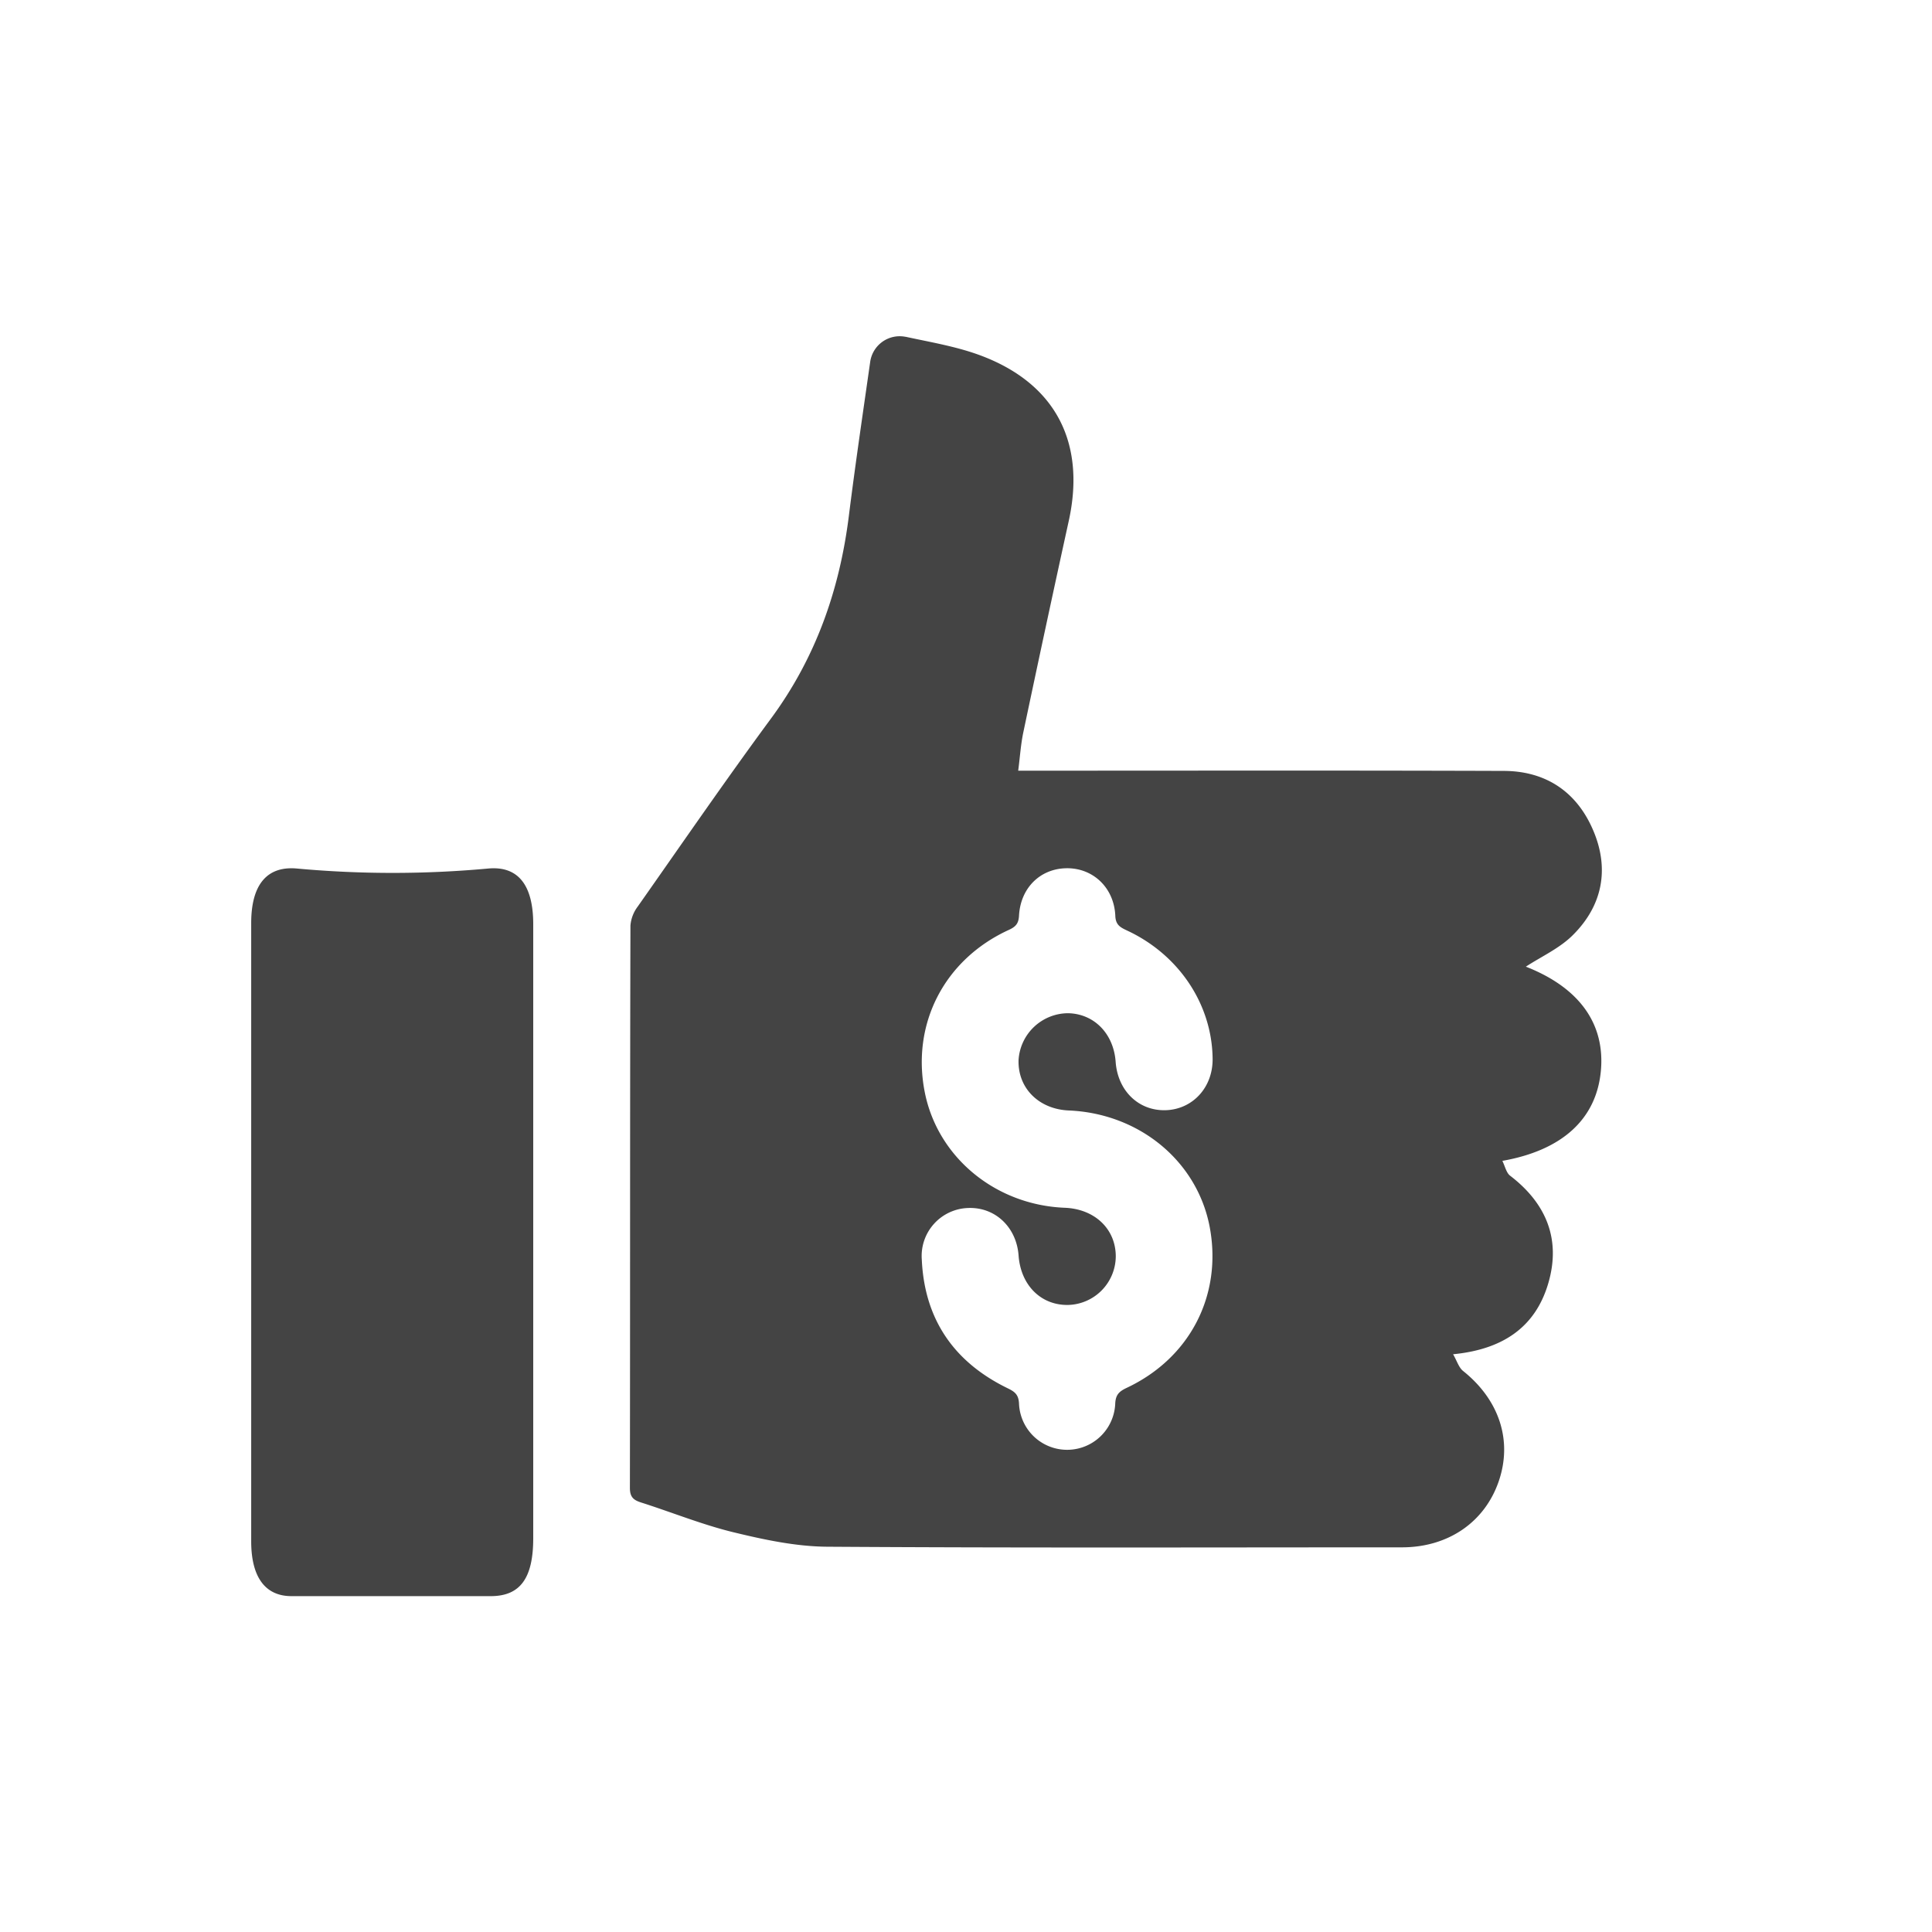 <svg id="Capa_1" data-name="Capa 1" xmlns="http://www.w3.org/2000/svg" viewBox="0 0 500 500"><title>Iconos</title>
<path fill="#444444" d="M394.89,250.17c13.74,5.38,20.56,14.7,19.41,27s-9.81,20.49-25.49,23.26c.69,1.4,1,3,1.94,3.79,9.44,7.19,13.29,16.55,9.93,27.94s-11.84,17.08-24.62,18.32c1,1.72,1.47,3.43,2.58,4.32,9.37,7.48,12.84,18,9.24,28.53s-13,17.11-25.05,17.12c-49.58,0-99.17.17-148.75-.16-8.12-.06-16.34-1.82-24.29-3.75s-15.89-5.15-23.85-7.69c-2-.63-2.92-1.42-2.92-3.76.08-48.53,0-97.06.14-145.58a9.41,9.41,0,0,1,1.88-4.89C176.45,218.39,187.71,202,199.5,186c11.58-15.69,17.76-33.23,20.17-52.39,1.65-13.21,3.6-26.38,5.53-39.92a7.71,7.71,0,0,1,9.11-6.53l.08,0c6.49,1.41,13.14,2.51,19.32,4.81,19.4,7.23,27.32,22.46,22.91,42.72q-6,27.36-11.77,54.76c-.67,3.15-.87,6.39-1.34,10h5.07c40.17,0,80.33-.08,120.5.06,11,0,19.07,5.44,23.31,15.56,4.14,9.85,2.32,19.22-5.18,26.77C403.77,245.36,399,247.49,394.89,250.17ZM313.82,273.8c-.22-14-8.78-26.78-22.18-33-1.74-.82-2.92-1.44-3-3.82-.33-7.28-5.8-12.38-12.64-12.28s-11.89,5.14-12.28,12.26c-.11,2-.79,2.85-2.6,3.68-16.74,7.65-25.33,24.38-21.77,42.13,3.37,16.79,18.31,29.09,36.21,29.8,7.78.31,13.22,5.51,13.2,12.63a12.66,12.66,0,0,1-12.1,12.51c-7.12.25-12.48-5-13.05-12.76-.53-7.38-6.09-12.61-13.08-12.32A12.42,12.42,0,0,0,238.56,326c.71,15.53,8.4,26.58,22.3,33.32,1.84.89,2.75,1.67,2.86,3.93a12.46,12.46,0,0,0,24.9,0c.11-2.21.92-3.08,2.81-4,16.6-7.73,25-24.19,21.61-41.86-3.29-16.94-18.21-29.23-36.44-30-7.74-.33-13.2-5.77-13-13a12.9,12.9,0,0,1,12.85-12.17c6.71.15,11.76,5.28,12.28,12.59.54,7.47,5.93,12.7,12.91,12.51S314,281.42,313.82,273.8Z"/>
<path fill="#444444" d="M138,318.84v79.24c0,10.37-3.38,15-11,15H75.43c-6.8,0-10.42-4.93-10.42-14.19q0-80,0-160c0-10,4.13-14.89,12-14.1a271.1,271.1,0,0,0,49.18,0C134,224,138,228.93,138,239.2Q138,279,138,318.84Z"/></svg>